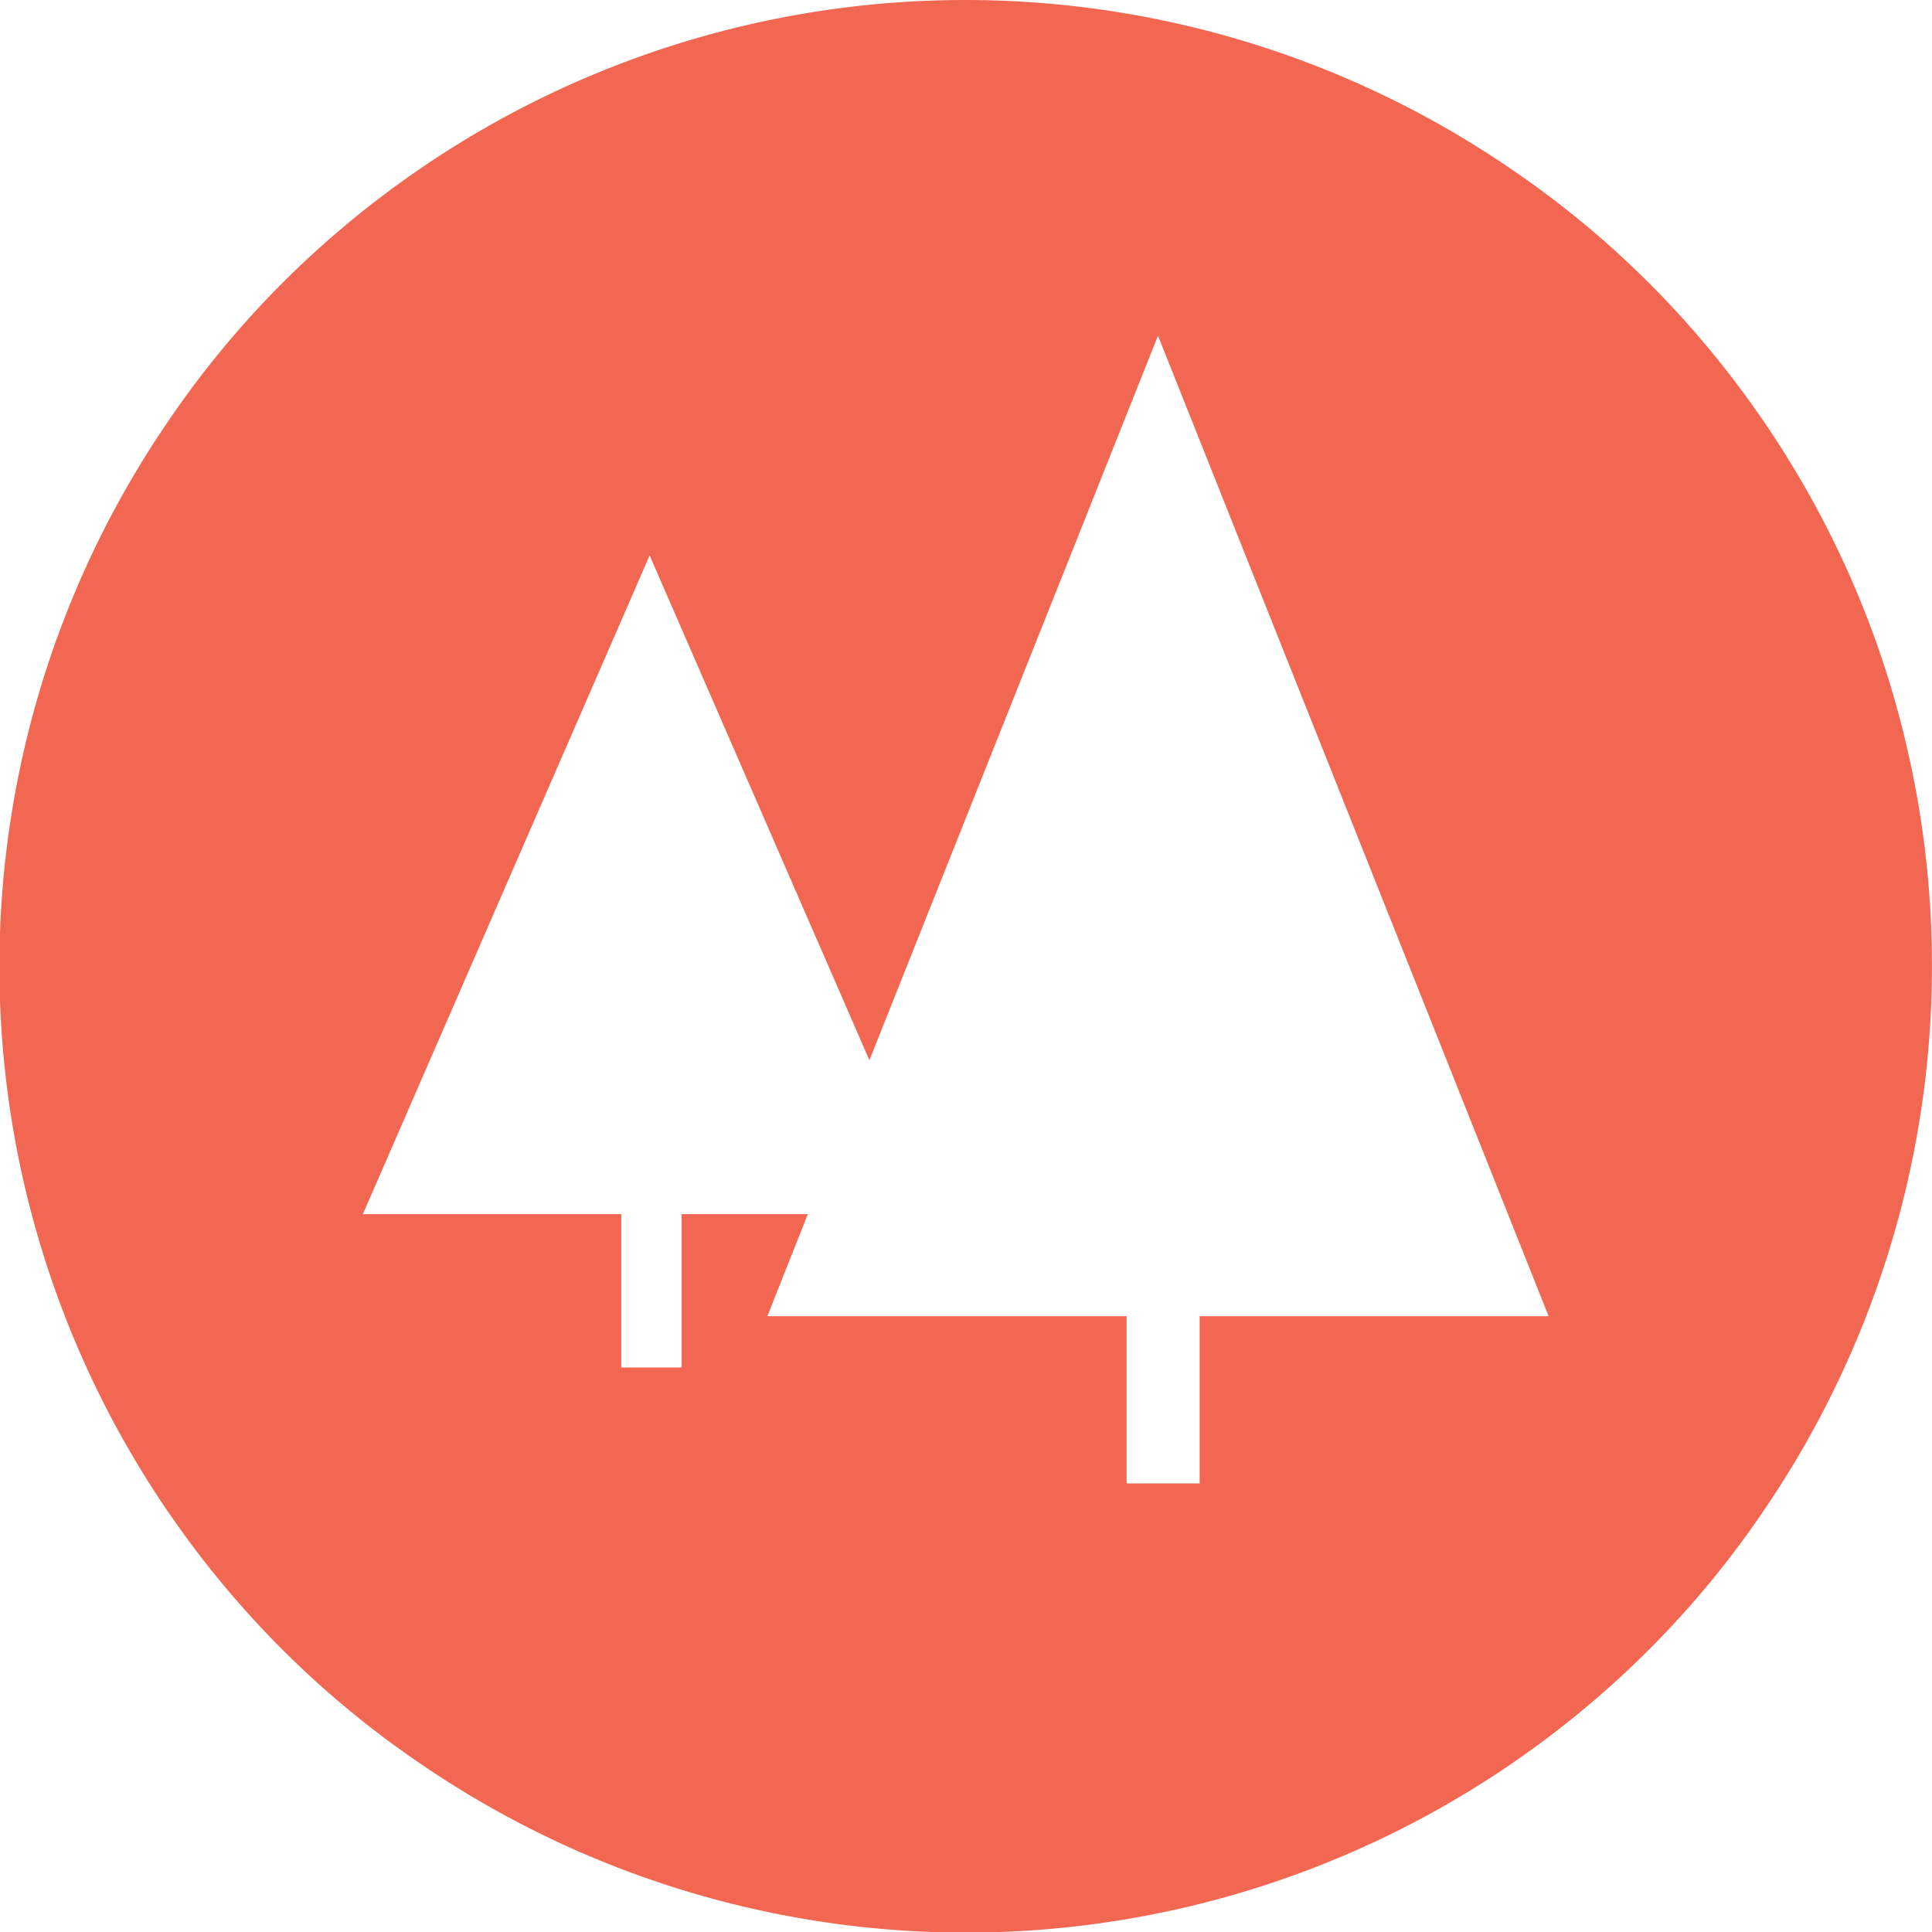 <?xml version="1.0" encoding="UTF-8"?>
<svg data-bbox="-0.01 0 32.009 32.01" viewBox="0 0 32 32" xmlns="http://www.w3.org/2000/svg" data-type="color">
    <g>
        <path d="M19.87 21.8v2.77h-1.21V21.8h-5.95l.67-1.69h-2.09v2.54h-1v-2.54H6.01L10.76 9.2l3.64 8.36 4.78-12 6.47 16.24zm11.74-9.31c-.44-1.97-1.25-3.83-2.39-5.5s-2.57-3.1-4.25-4.23a15.99 15.99 0 0 0-17.99.02c-1.67 1.14-3.1 2.57-4.23 4.25a15.99 15.99 0 0 0 .02 17.99c1.14 1.67 2.57 3.1 4.25 4.23a15.99 15.99 0 0 0 17.99-.02c1.67-1.14 3.1-2.57 4.23-4.25a16 16 0 0 0 2.37-12.49" fill="#f26751" data-color="1"/>
    </g>
</svg>
